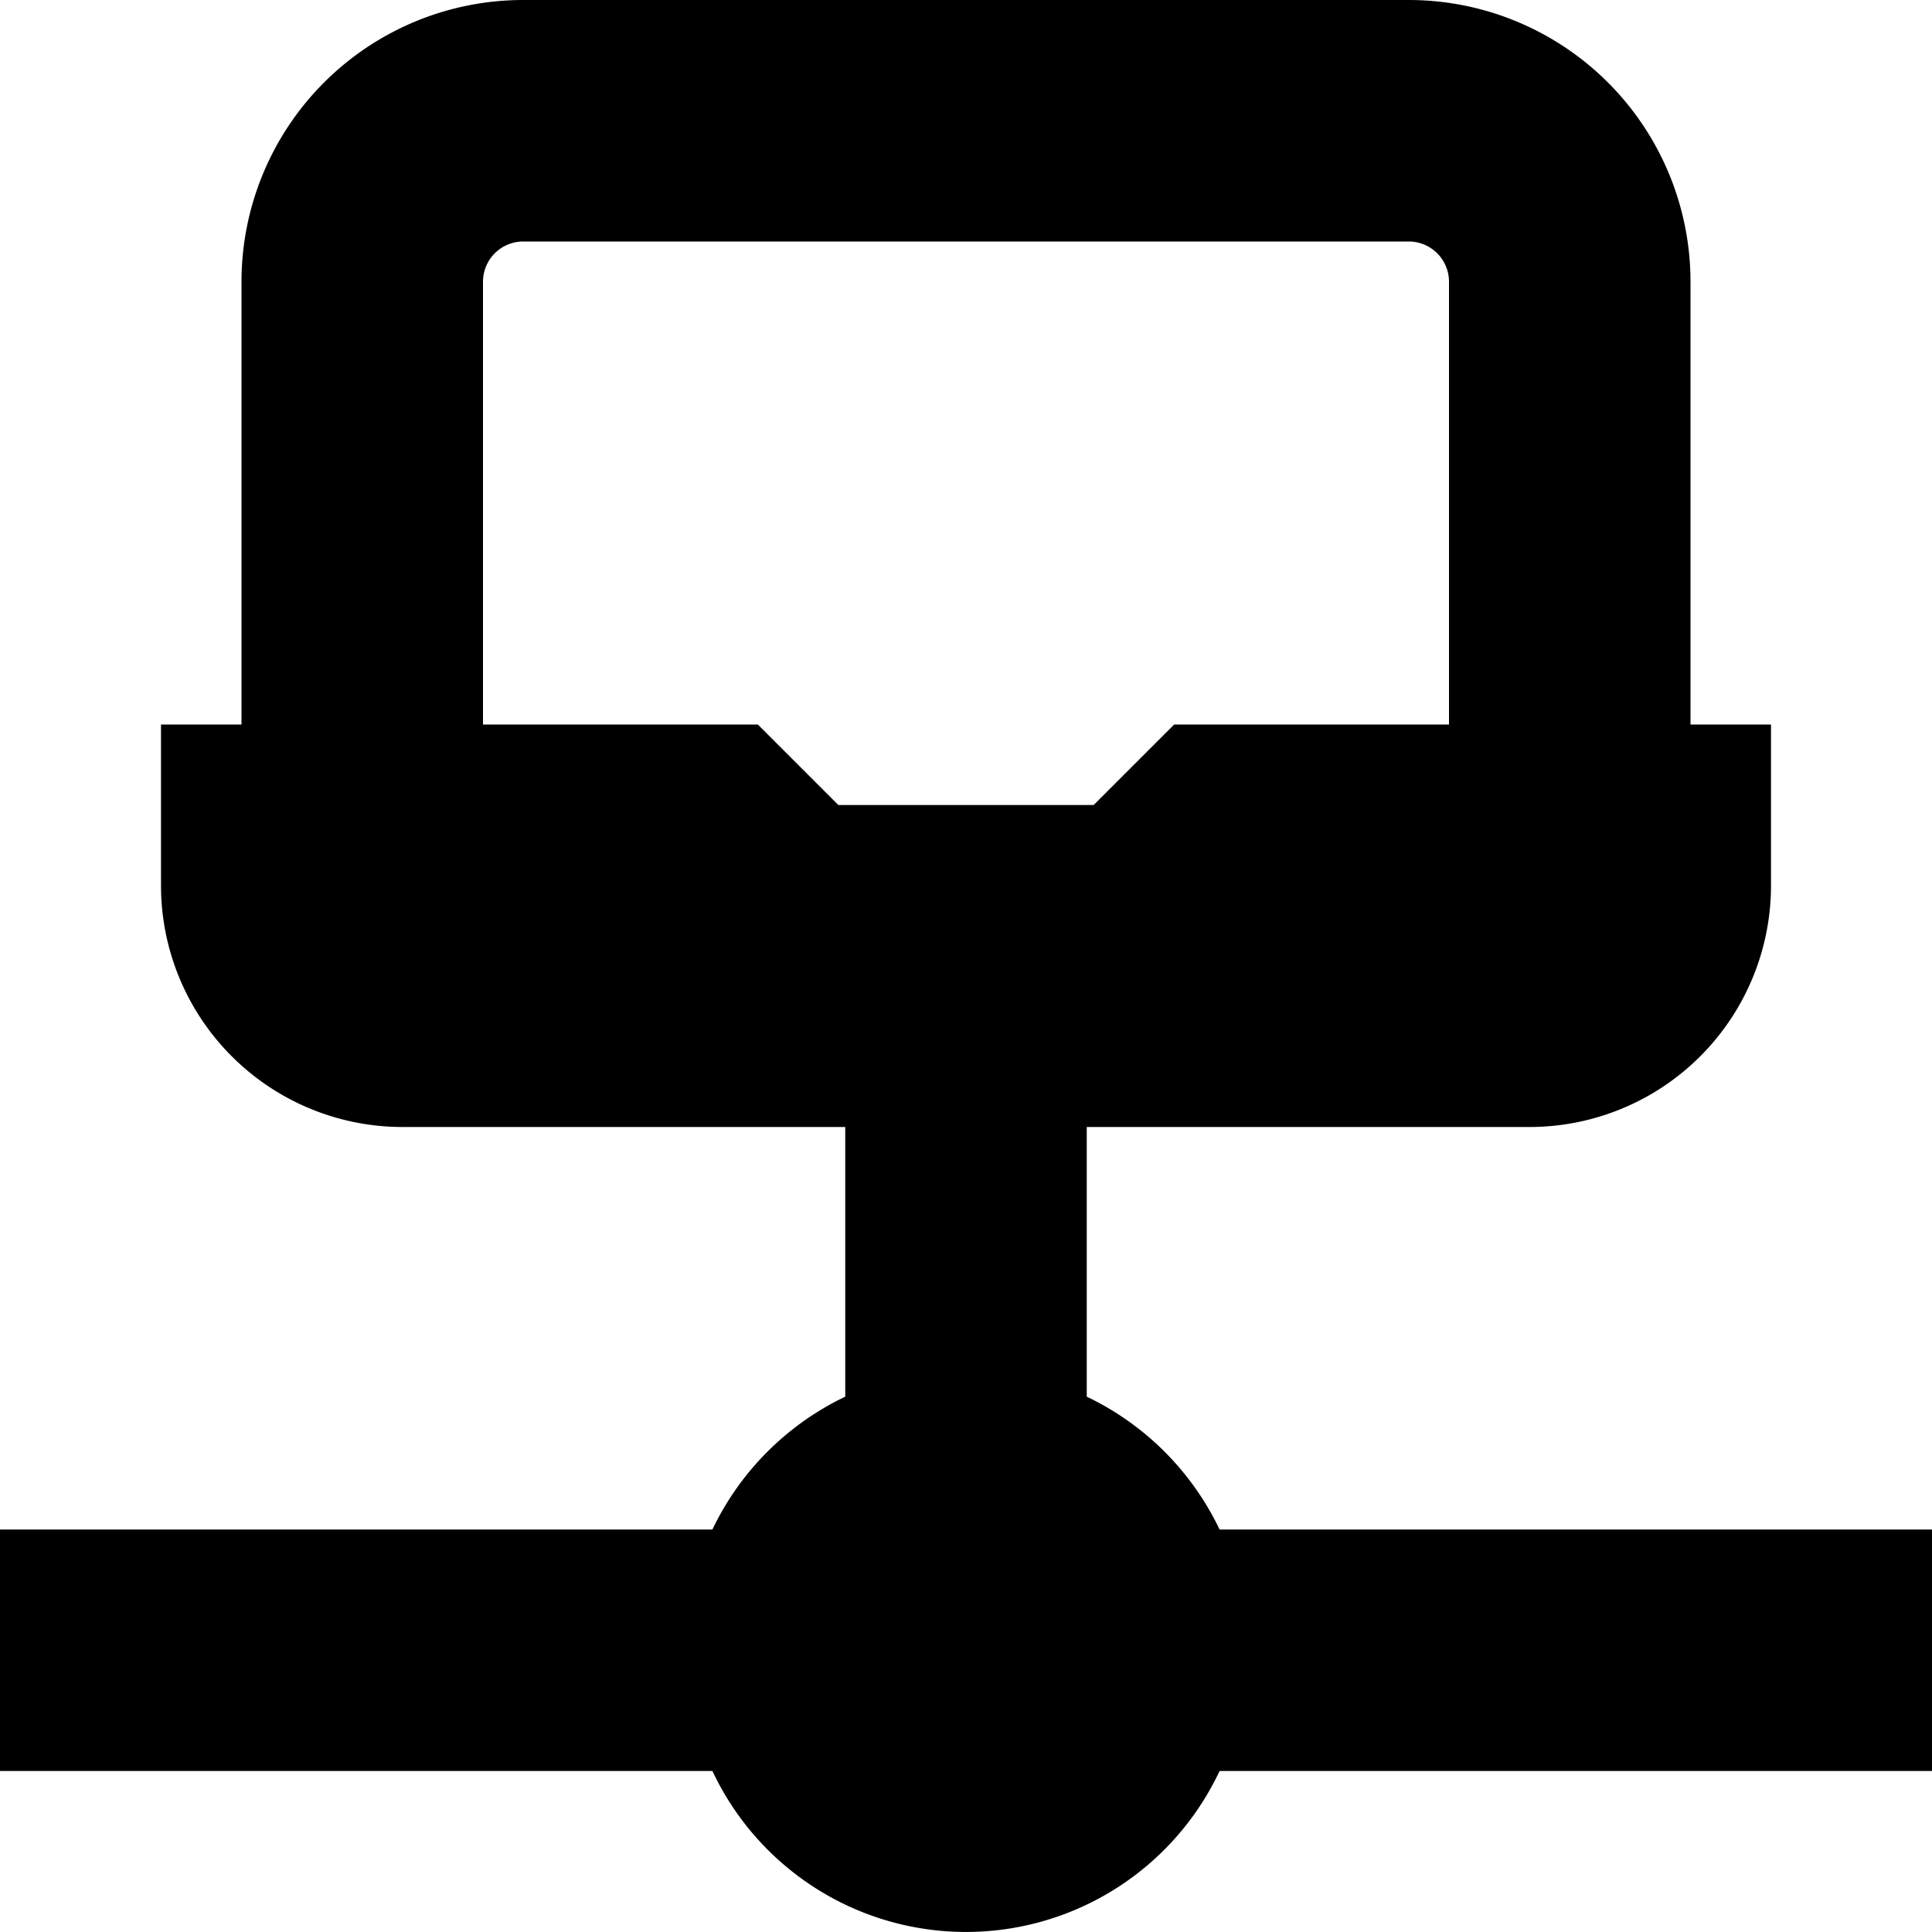 <svg id="Layer_1" height="512" viewBox="0 0 24 24" width="512" xmlns="http://www.w3.org/2000/svg" data-name="Layer 1"><path d="m24 19h-8.85a3.5 3.5 0 0 0 -1.65-1.65v-3.35h5.5a3 3 0 0 0 3-3v-2h-1v-5.5a3.5 3.5 0 0 0 -3.5-3.5h-11a3.5 3.5 0 0 0 -3.5 3.5v5.5h-1v2a3 3 0 0 0 3 3h5.5v3.35a3.5 3.5 0 0 0 -1.65 1.65h-8.85v3h8.85a3.481 3.481 0 0 0 6.3 0h8.85zm-14.586-10h-3.414v-5.5a.5.5 0 0 1 .5-.5h11a.5.5 0 0 1 .5.5v5.5h-3.414l-1 1h-3.172z"/></svg>